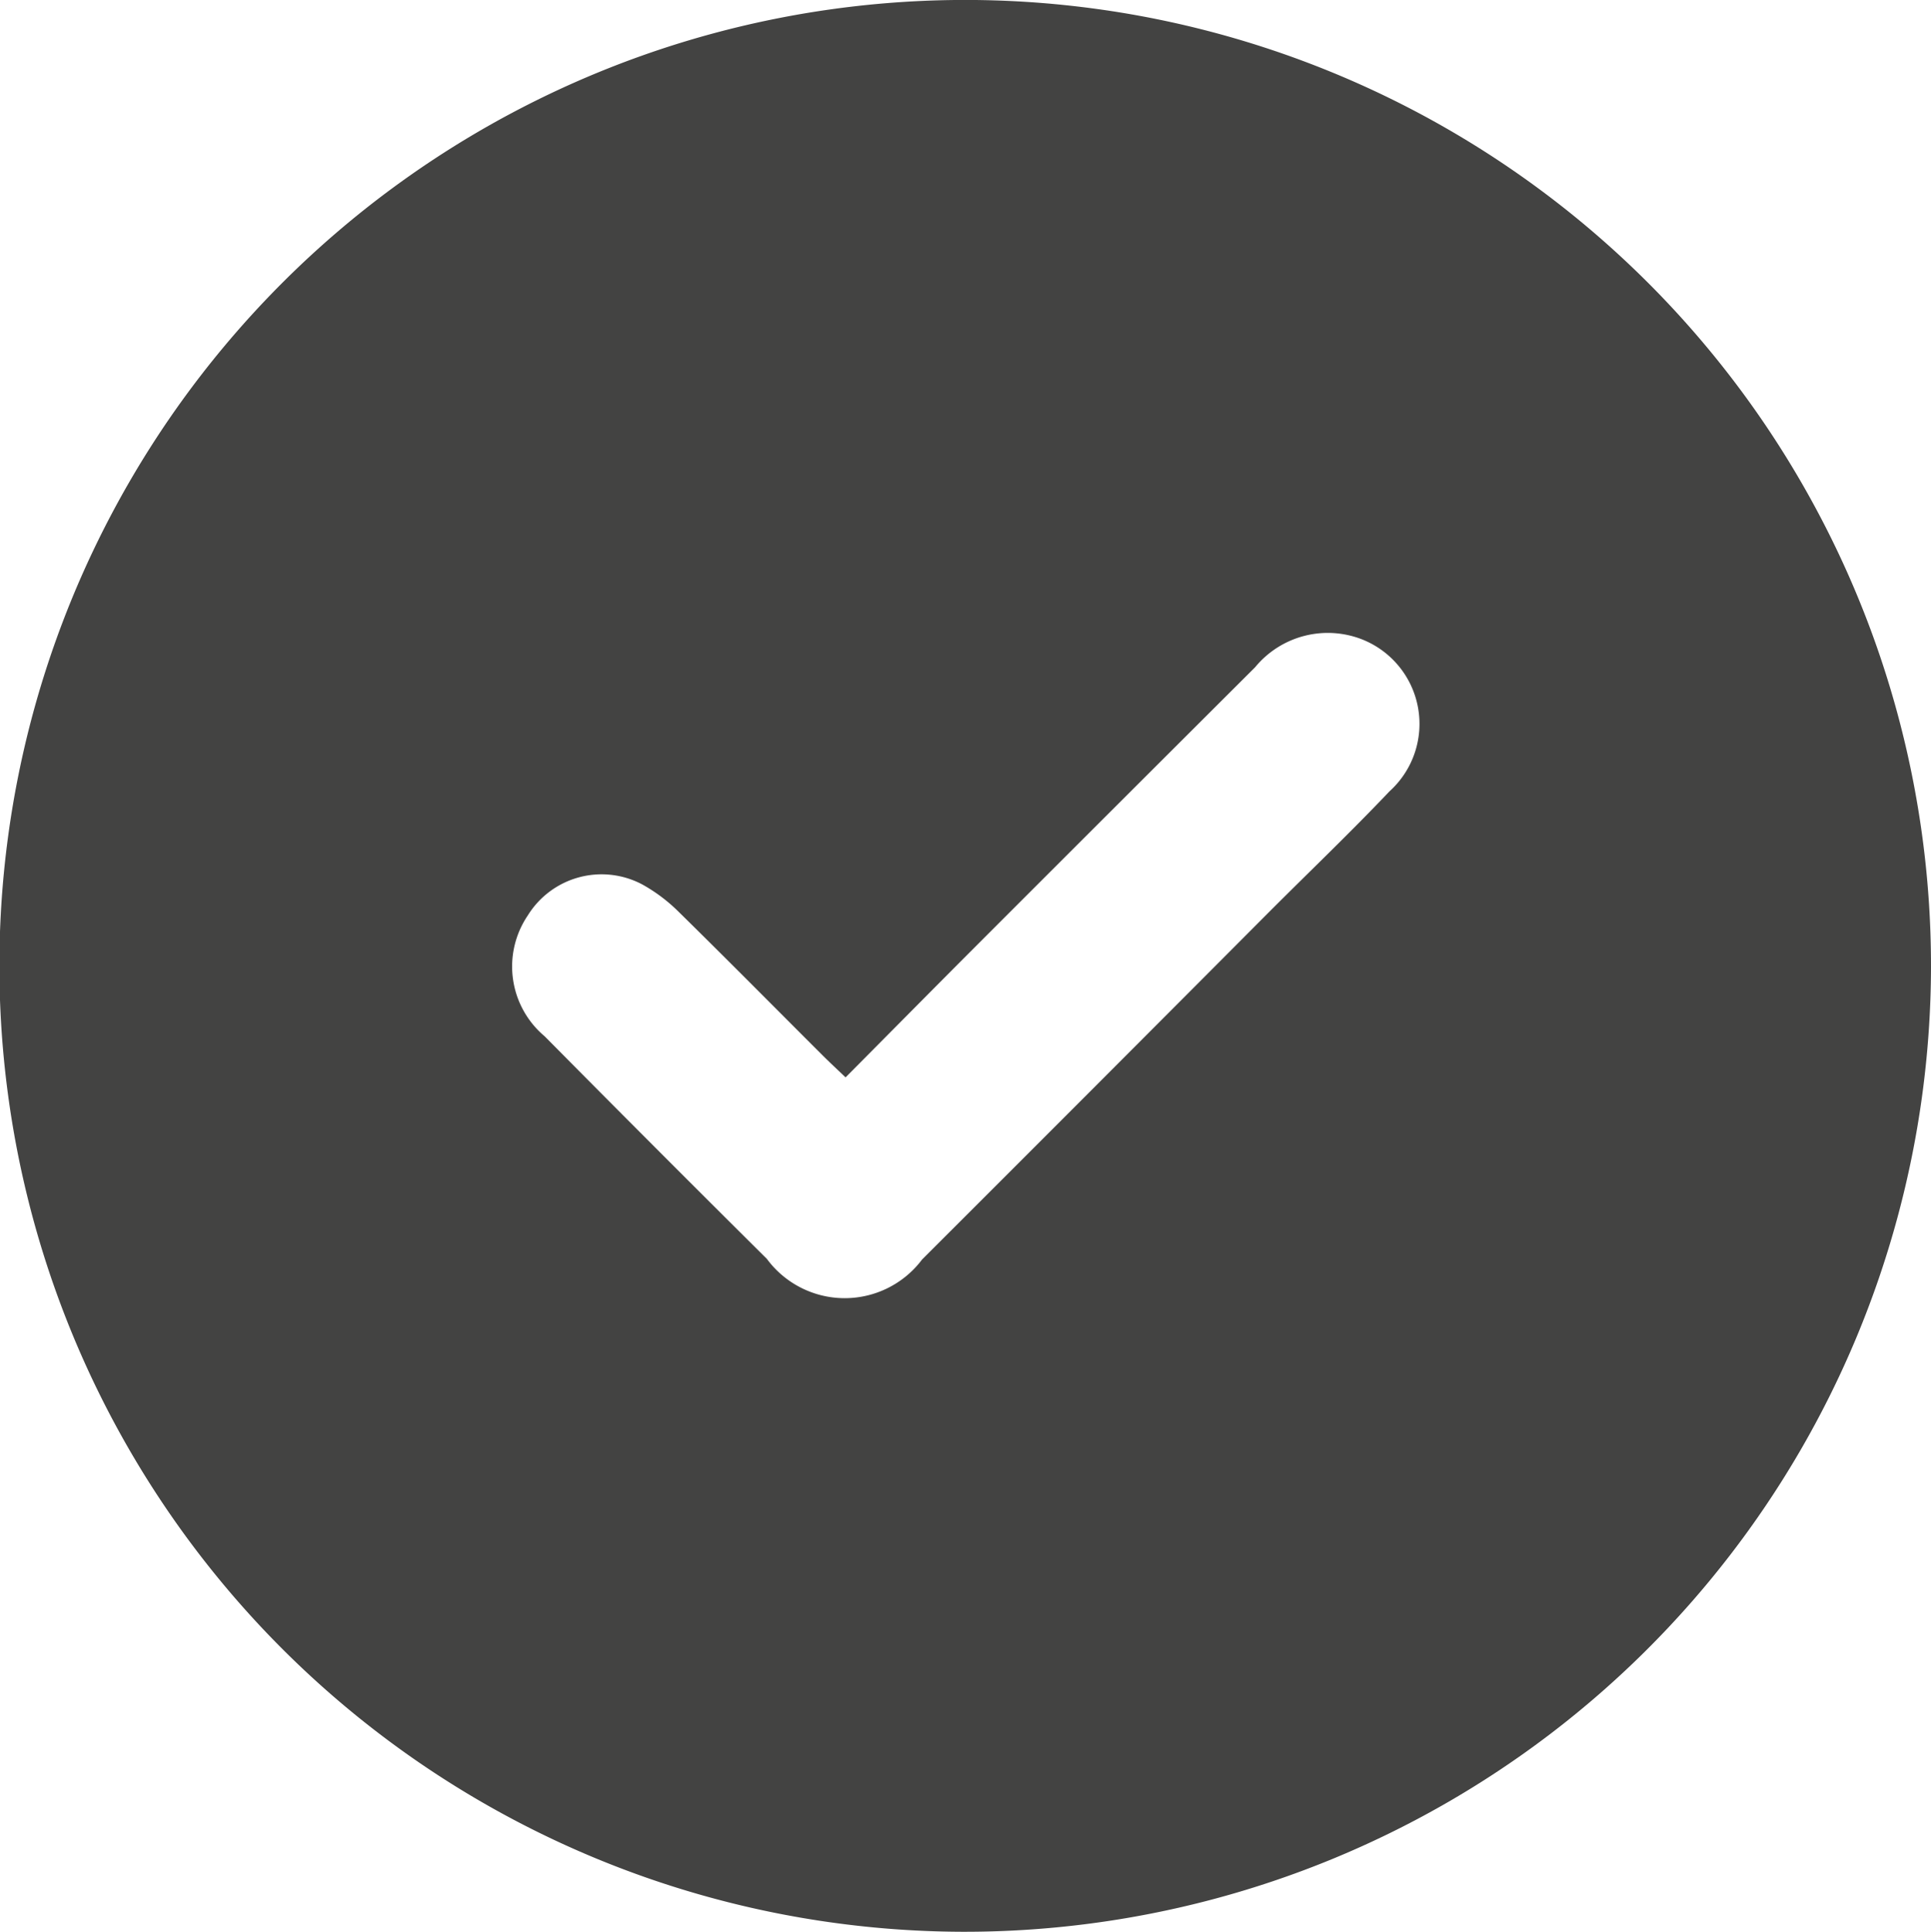 <svg xmlns="http://www.w3.org/2000/svg" xmlns:xlink="http://www.w3.org/1999/xlink" id="Group_414" data-name="Group 414" width="39" height="39.012" viewBox="0 0 39 39.012"><defs><clipPath id="clip-path"><rect id="Rectangle_276" data-name="Rectangle 276" width="39" height="39.012" fill="#434342"></rect></clipPath></defs><g id="Group_414-2" data-name="Group 414" clip-path="url(#clip-path)"><path id="Path_903" data-name="Path 903" d="M19.421,39.012A19.506,19.506,0,1,1,39,19.539,19.522,19.522,0,0,1,19.421,39.012M17.082,21.762c-.182-.174-.329-.31-.47-.451-.971-.969-1.936-1.945-2.915-2.906a3.344,3.344,0,0,0-.727-.544,1.753,1.753,0,0,0-2.311.628A1.839,1.839,0,0,0,11,20.928q2.234,2.257,4.488,4.495a1.954,1.954,0,0,0,3.135.013q3.506-3.5,7-7.009c.814-.815,1.648-1.611,2.441-2.446a1.835,1.835,0,0,0-.552-3.067,1.9,1.9,0,0,0-2.162.561q-2.808,2.8-5.607,5.6c-.884.885-1.762,1.774-2.665,2.683" transform="translate(0 -0.001)" fill="#434342"></path></g></svg>